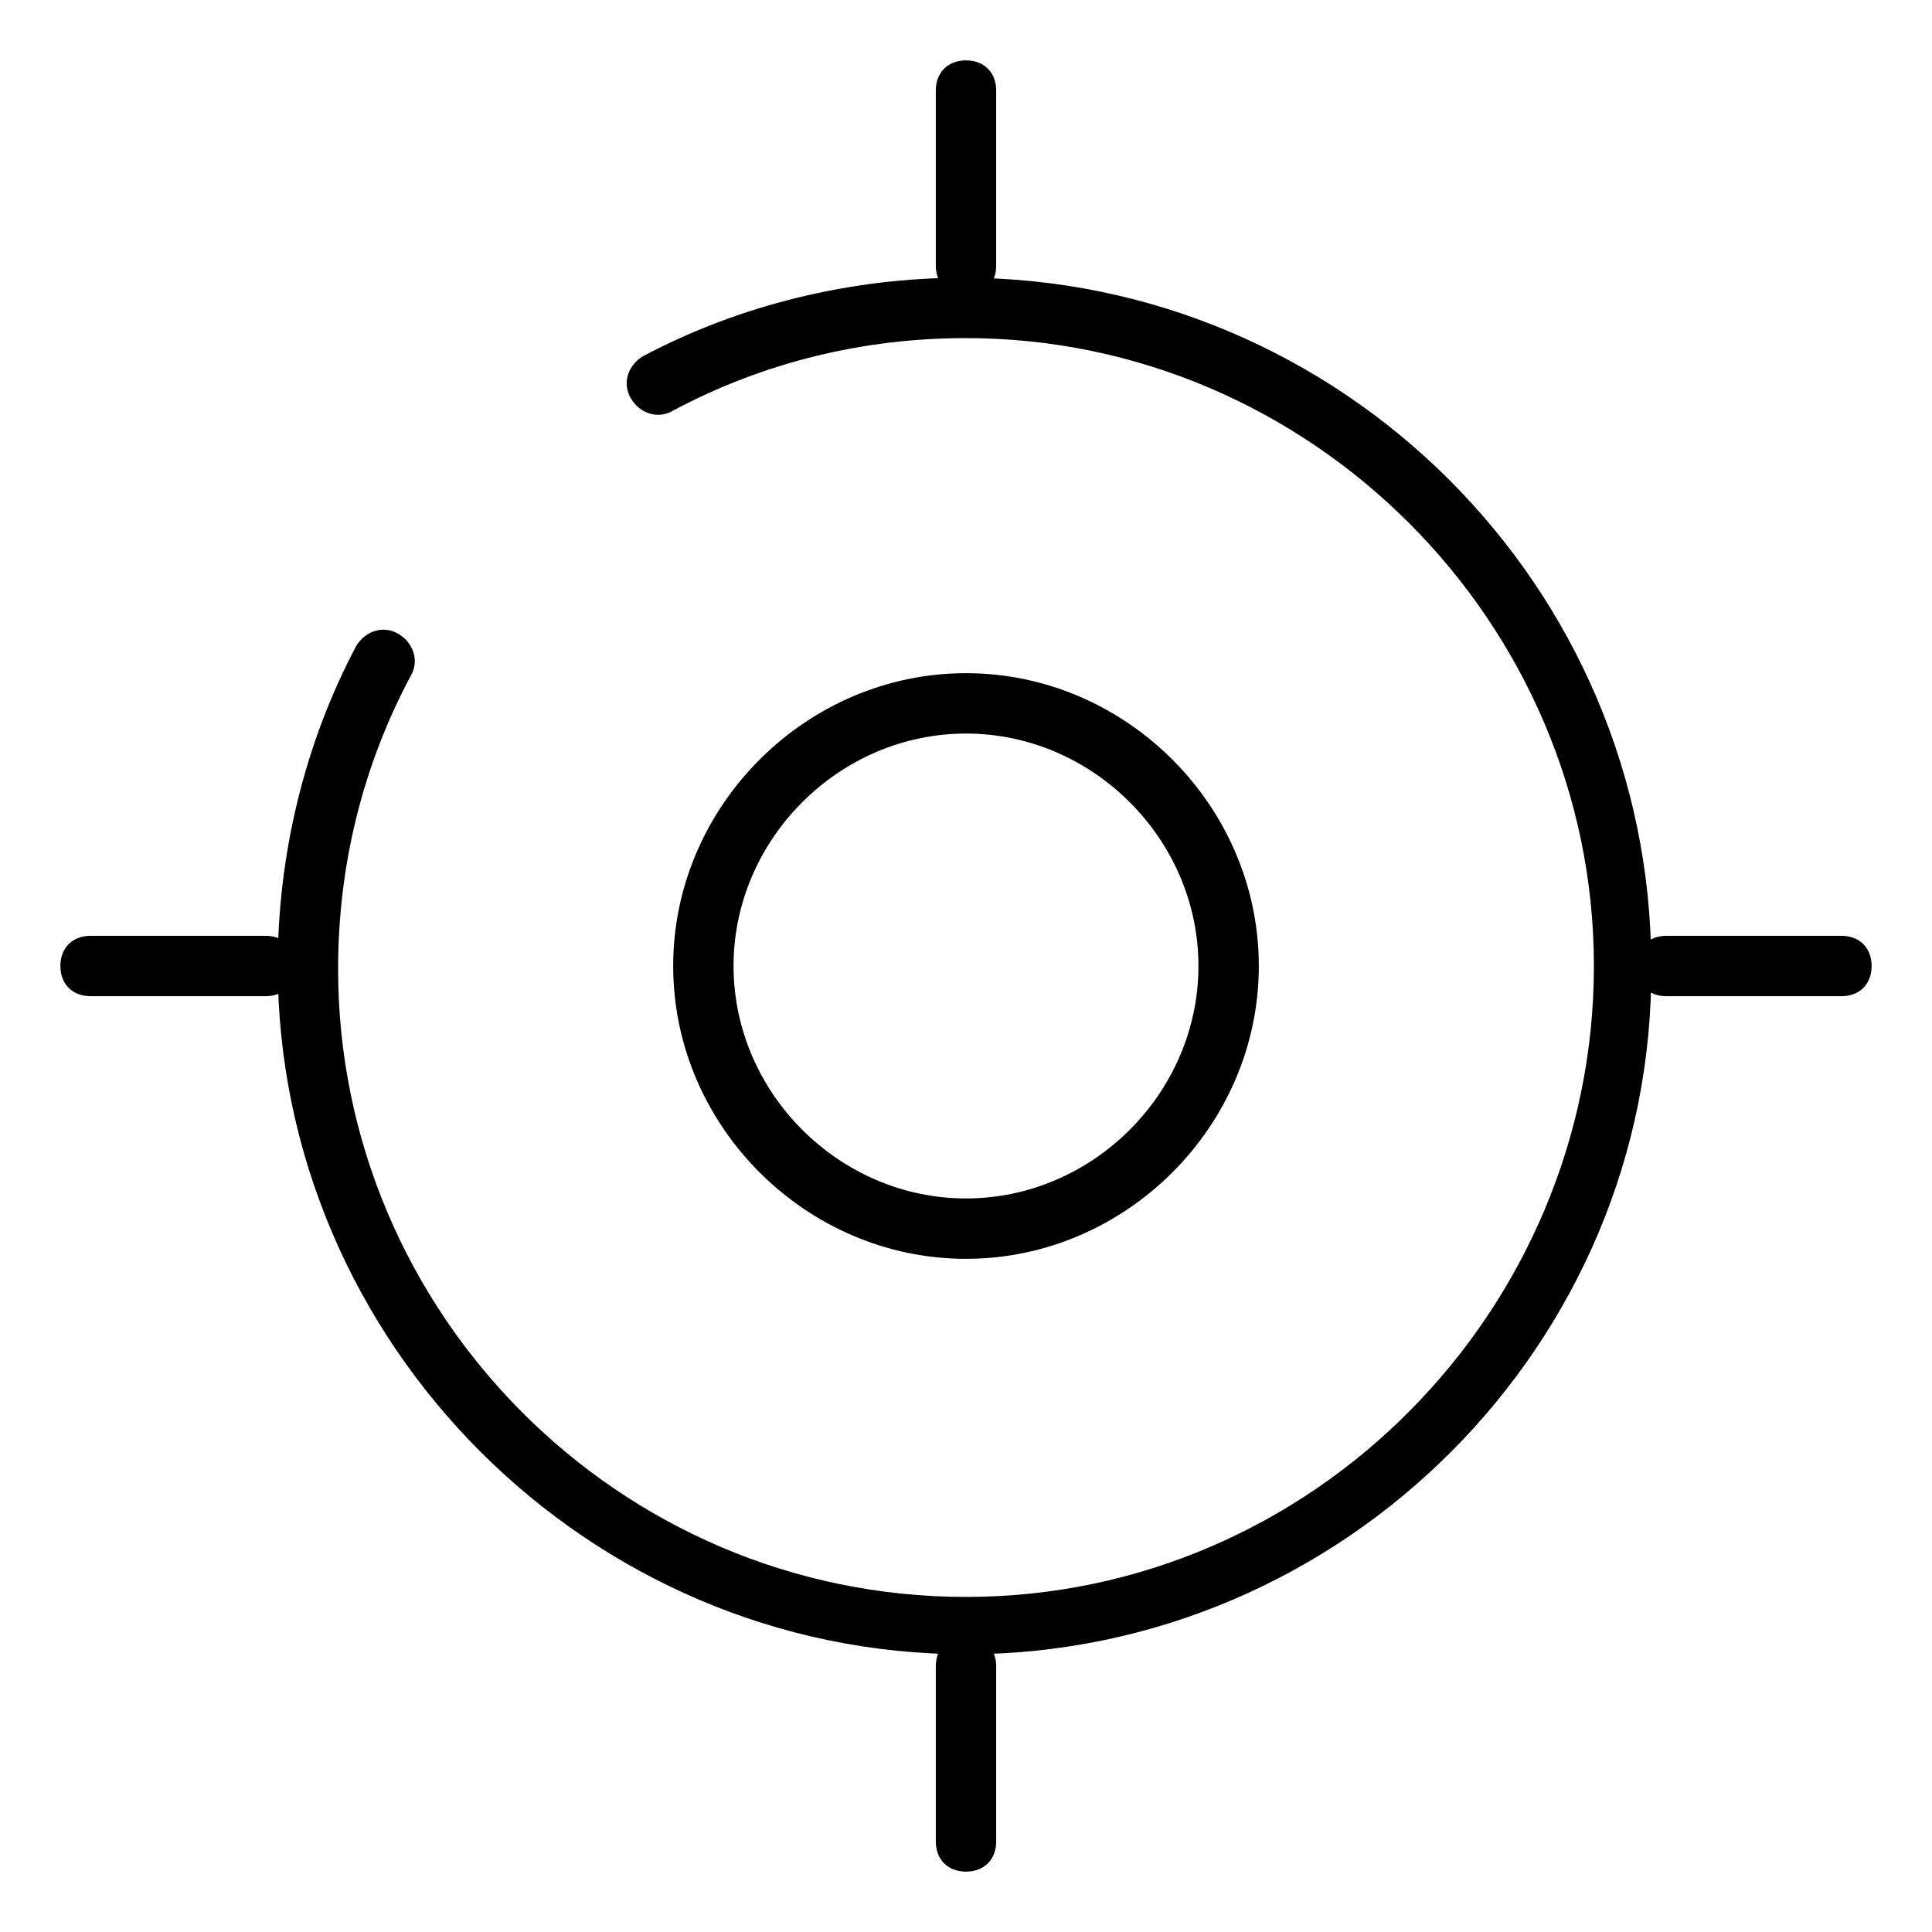 <svg version="1.1" xmlns="http://www.w3.org/2000/svg" xmlns:xlink="http://www.w3.org/1999/xlink" x="0px" y="0px"
	 viewBox="0 0 64 64" style="enable-background:new 0 0 64 64;" xml:space="preserve">
<g>
	<path d="M32,54.8C19.5,54.8,9.2,44.5,9.2,32c0-3.7,0.9-7.4,2.6-10.6c0.3-0.5,0.9-0.7,1.4-0.4c0.5,0.3,0.7,0.9,0.4,1.4
		c-1.6,3-2.4,6.3-2.4,9.7c0,11.4,9.3,20.8,20.8,20.8S52.8,43.4,52.8,32S43.4,11.2,32,11.2c-3.4,0-6.7,0.8-9.7,2.4
		c-0.5,0.3-1.1,0.1-1.4-0.4c-0.3-0.5-0.1-1.1,0.4-1.4c3.2-1.7,6.9-2.6,10.6-2.6c12.5,0,22.8,10.2,22.8,22.8
		C54.8,44.5,44.5,54.8,32,54.8z"/>
</g>
<g>
	<path d="M32,41.7c-5.3,0-9.7-4.4-9.7-9.7s4.4-9.7,9.7-9.7s9.7,4.4,9.7,9.7S37.3,41.7,32,41.7z M32,24.3
		c-4.2,0-7.7,3.5-7.7,7.7s3.5,7.7,7.7,7.7s7.7-3.5,7.7-7.7S36.2,24.3,32,24.3z"/>
</g>
<g>
	<path d="M32,9.8c-0.6,0-1-0.4-1-1V3c0-0.6,0.4-1,1-1s1,0.4,1,1v5.8C33,9.4,32.6,9.8,32,9.8z"/>
</g>
<g>
	<path d="M8.8,33H3c-0.6,0-1-0.4-1-1s0.4-1,1-1h5.8c0.6,0,1,0.4,1,1S9.4,33,8.8,33z"/>
</g>
<g>
	<path d="M32,62c-0.6,0-1-0.4-1-1v-5.8c0-0.6,0.4-1,1-1s1,0.4,1,1V61C33,61.6,32.6,62,32,62z"/>
</g>
<g>
	<path d="M61,33h-5.8c-0.6,0-1-0.4-1-1s0.4-1,1-1H61c0.6,0,1,0.4,1,1S61.6,33,61,33z"/>
</g>
</svg>
